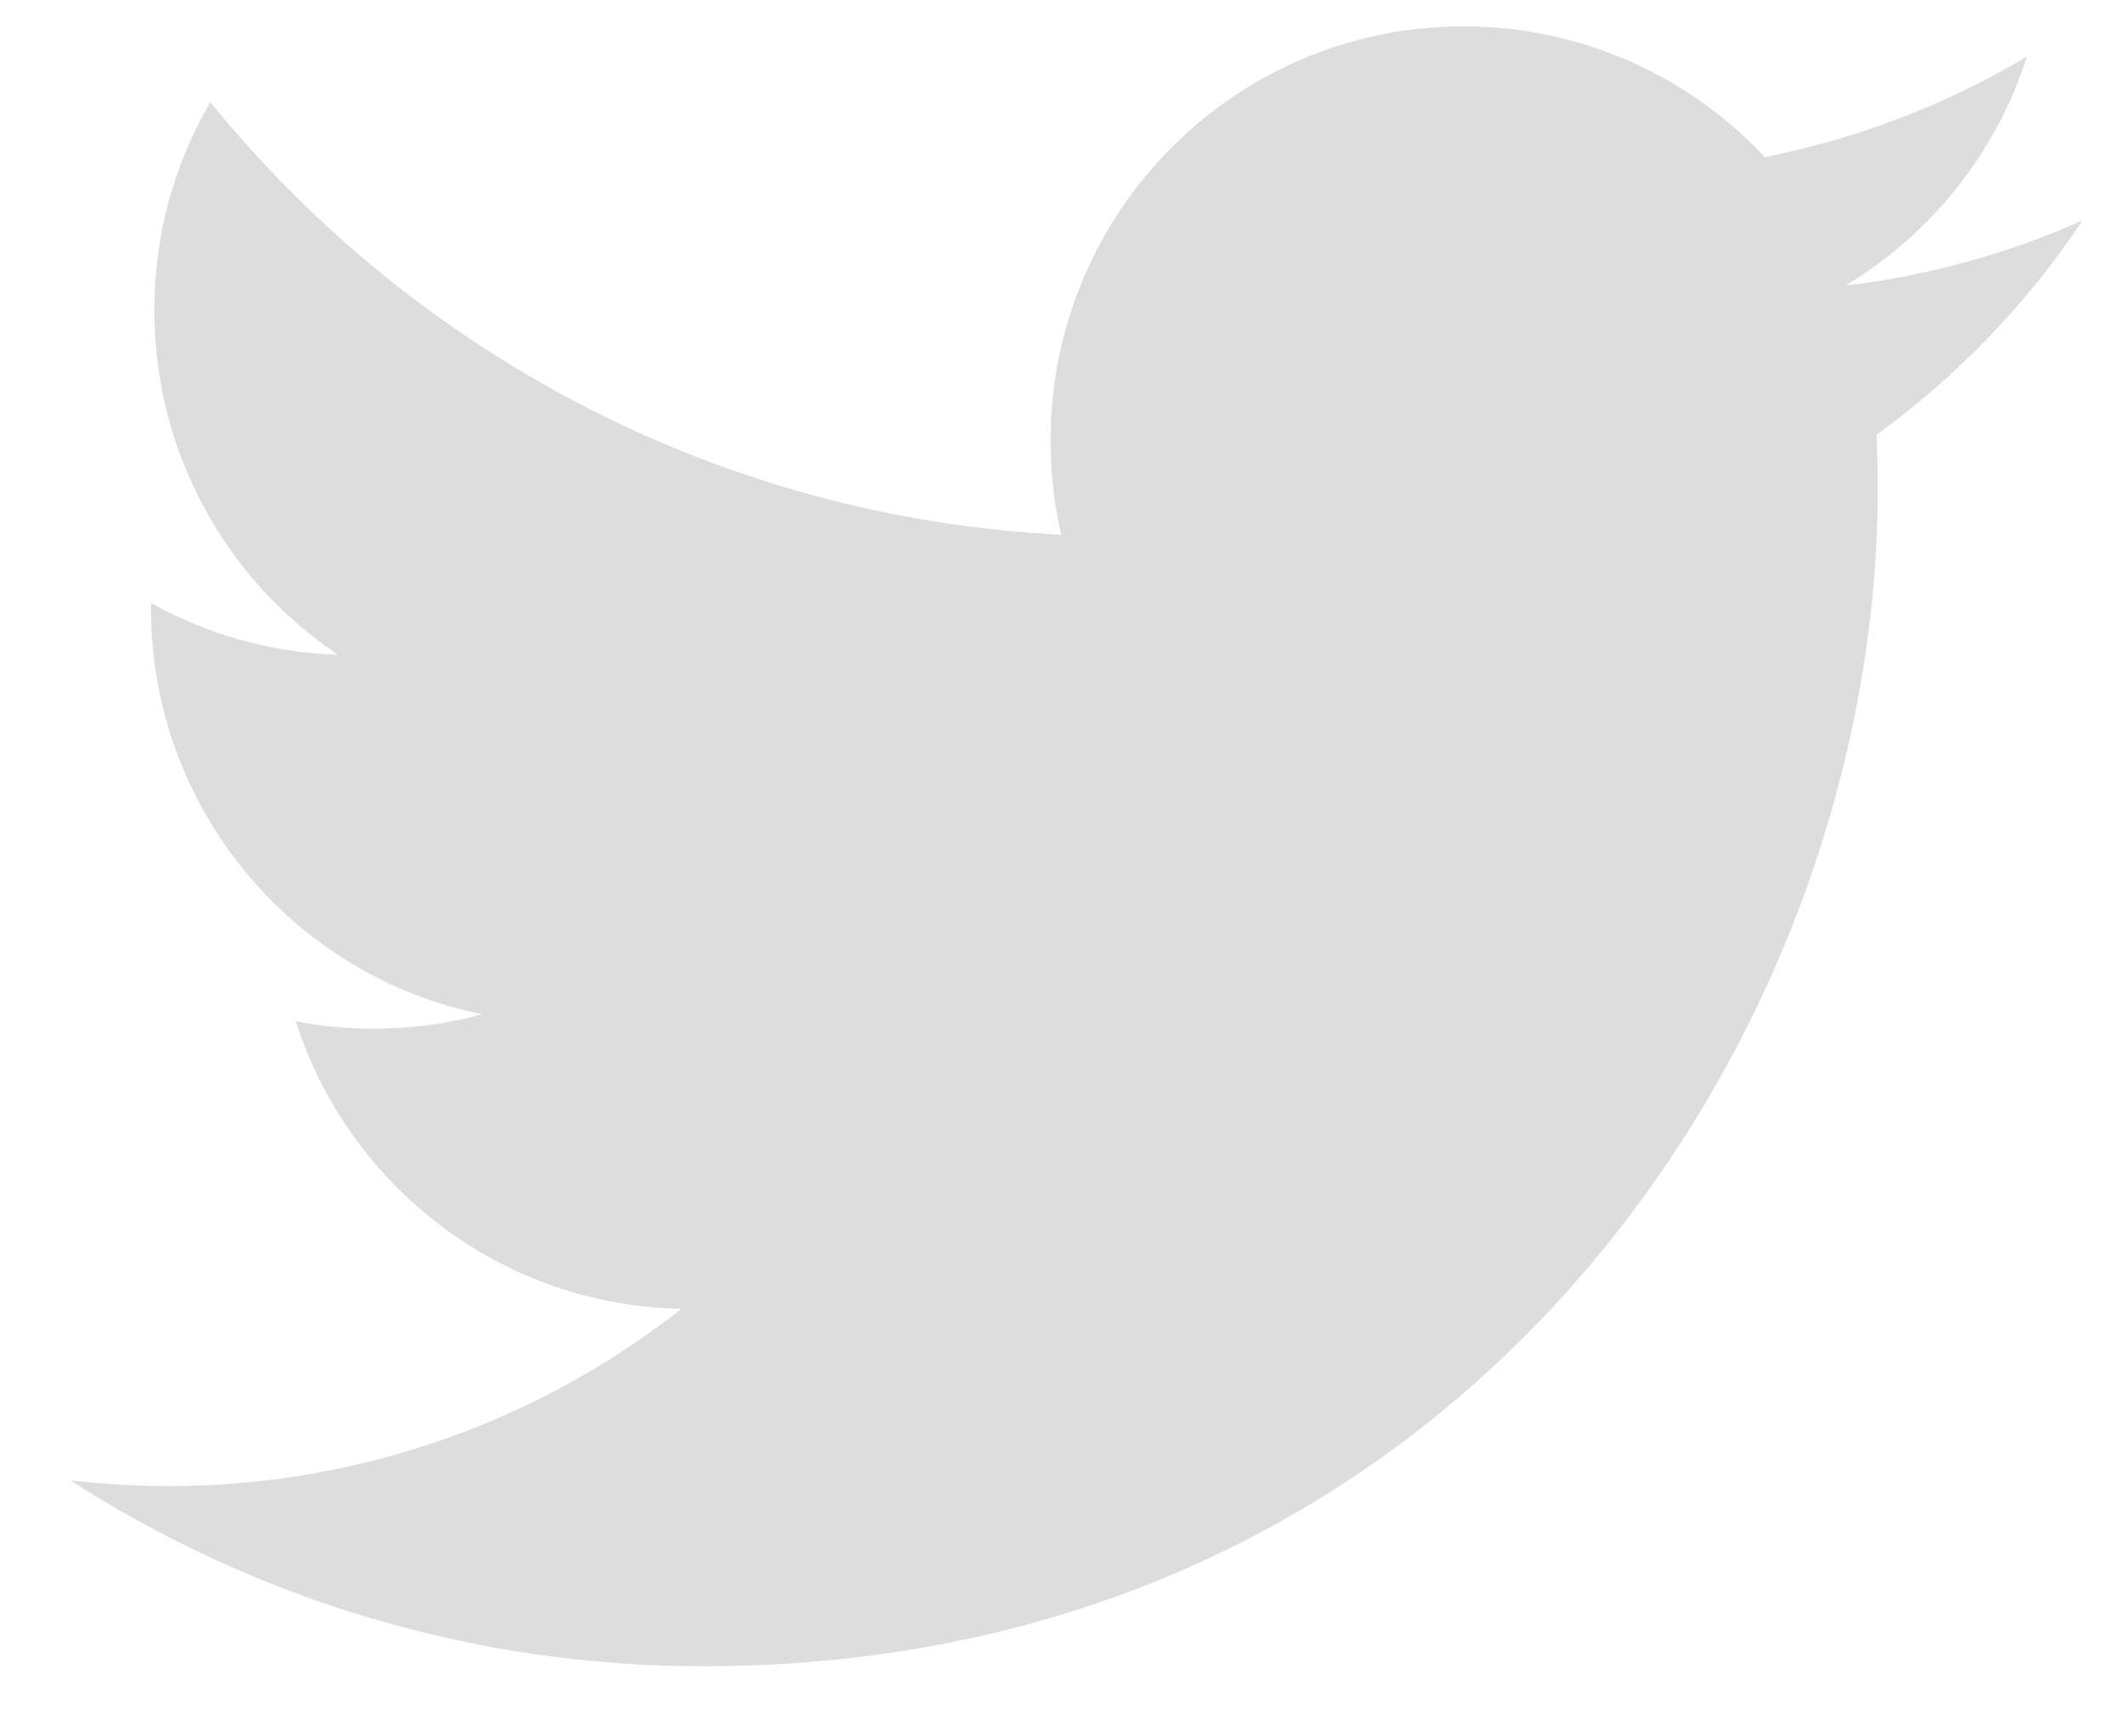 <svg width="22" height="18" viewBox="0 0 22 18" fill="none" xmlns="http://www.w3.org/2000/svg">
<path fill-rule="evenodd" clip-rule="evenodd" d="M21.591 2.285C20.823 2.627 19.998 2.857 19.132 2.961C20.016 2.43 20.695 1.589 21.014 0.587C20.187 1.079 19.271 1.436 18.296 1.628C17.515 0.794 16.403 0.273 15.172 0.273C12.808 0.273 10.892 2.195 10.892 4.565C10.892 4.901 10.929 5.228 11.002 5.543C7.445 5.364 4.291 3.655 2.18 1.058C1.811 1.692 1.6 2.43 1.6 3.216C1.6 4.705 2.356 6.019 3.505 6.788C2.803 6.766 2.143 6.573 1.566 6.251L1.565 6.306C1.565 8.385 3.041 10.12 4.999 10.514C4.64 10.612 4.262 10.664 3.871 10.664C3.595 10.664 3.327 10.637 3.066 10.587C3.611 12.292 5.191 13.533 7.065 13.568C5.599 14.719 3.754 15.405 1.748 15.405C1.403 15.405 1.062 15.384 0.727 15.345C2.622 16.562 4.872 17.273 7.289 17.273C15.162 17.273 19.468 10.733 19.468 5.062C19.468 4.876 19.463 4.691 19.455 4.507C20.291 3.902 21.017 3.146 21.591 2.285" fill="#DDDDDD"/>
</svg>
